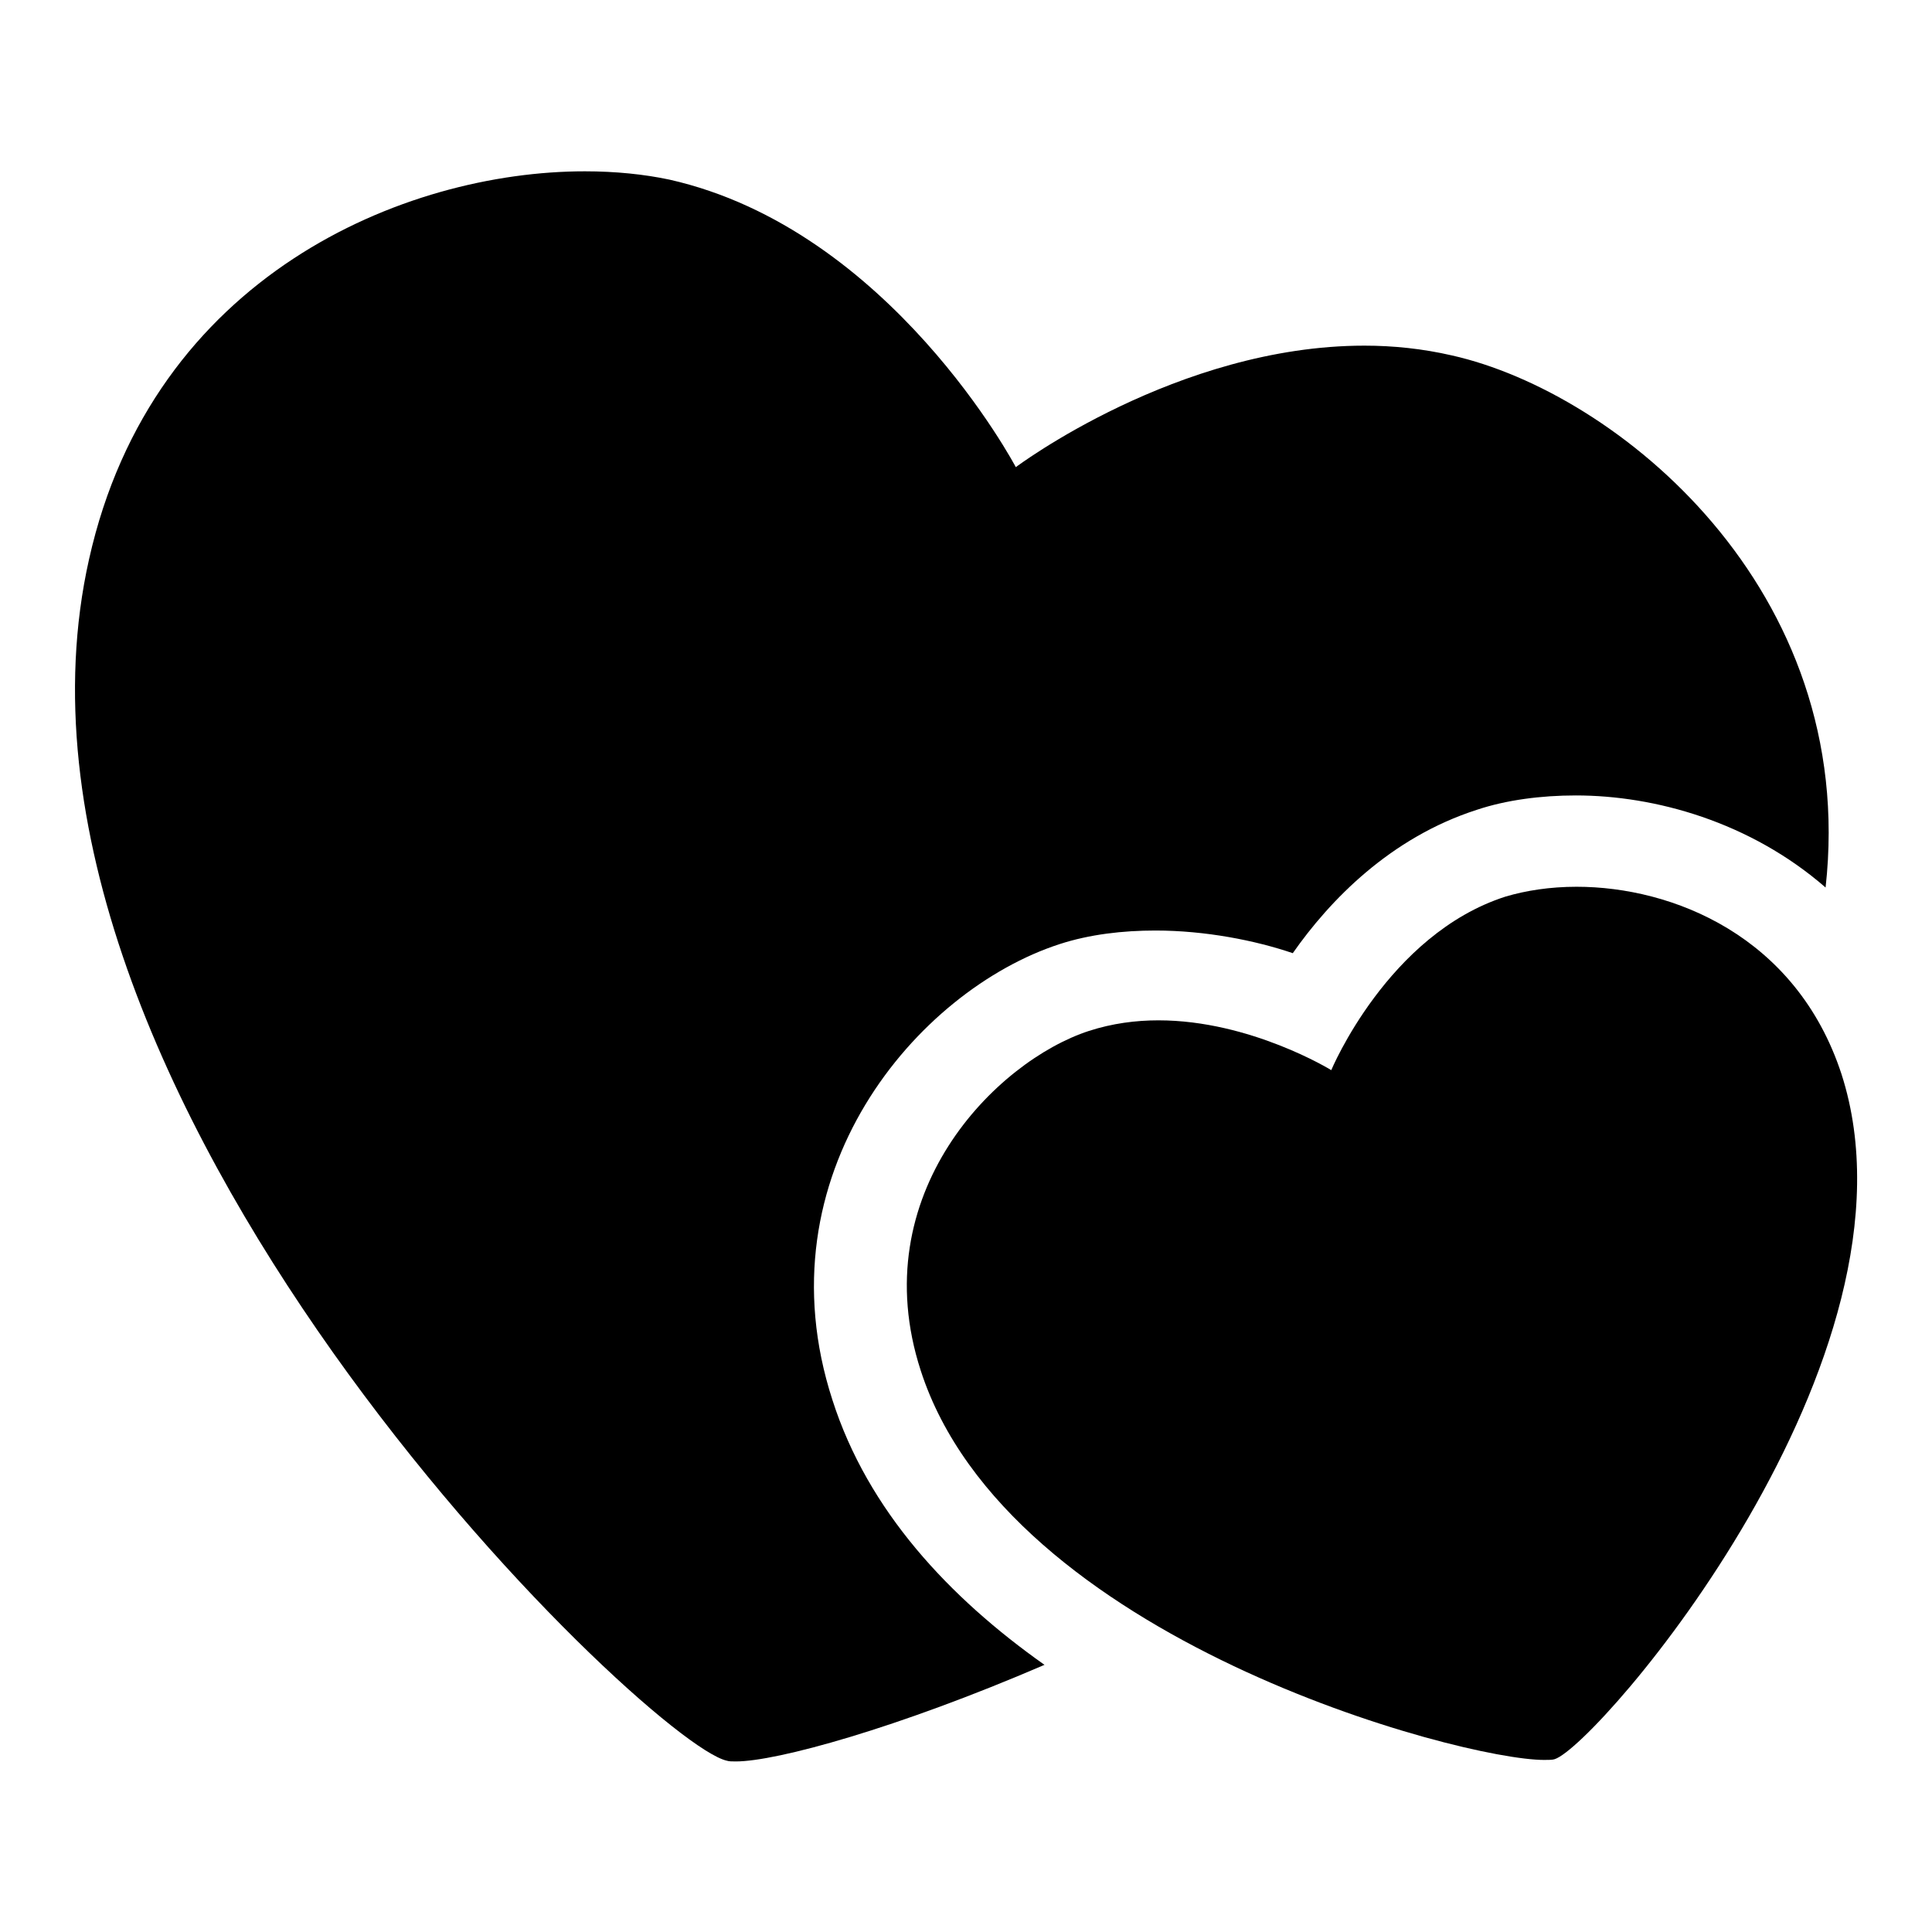 <?xml version="1.0" encoding="utf-8"?>
<!-- Svg Vector Icons : http://www.onlinewebfonts.com/icon -->
<!DOCTYPE svg PUBLIC "-//W3C//DTD SVG 1.1//EN" "http://www.w3.org/Graphics/SVG/1.1/DTD/svg11.dtd">
<svg version="1.1" xmlns="http://www.w3.org/2000/svg" xmlns:xlink="http://www.w3.org/1999/xlink" x="0px" y="0px" viewBox="0 0 256 256" enable-background="new 0 0 256 256" xml:space="preserve">
<g><g><path fill="#000000" d="M208.9,117.5c-3.5,0-6.7,0.5-9.4,1.3c-15.6,5-23.1,23-23.1,23s-10.7-6.6-22.9-6.6c-3,0-6.1,0.4-9.2,1.4c-12.3,4-29.9,21.6-22.3,45c11.5,35.6,71.5,51.6,82.6,51.6c0.6,0,1.1,0,1.4-0.1c5.7-1.8,50.1-53.3,38-90.8C238,124,221.6,117.5,208.9,117.5L208.9,117.5z"/><path fill="#000000" d="M77.5,22.7c-23.9,0-57.3,13.8-65.7,51.4c-15.8,70.4,73.8,156.8,84.5,159.2c0.3,0.1,0.7,0.1,1.2,0.1c5.4,0,21.4-4.4,40.9-12.8c-12.6-8.9-23.4-20.4-28.1-35.1c-9.7-29.9,11.3-54.3,30.1-60.4c4-1.3,8.4-1.8,12.7-1.8c6.6,0,13.2,1.3,18.2,3c4.9-7,12.9-15.3,24.4-19c3.9-1.3,8.5-1.9,13.1-1.9c10.5,0,23.1,3.5,33.1,12.2c4.4-39.6-27.7-65.6-49.5-70.5c-3.9-0.9-7.8-1.3-11.6-1.3c-24.8,0-46.2,16.1-46.2,16.1s-16.6-31.5-45.9-38.1C85.4,23.1,81.6,22.7,77.5,22.7L77.5,22.7z"/></g></g>
</svg>
